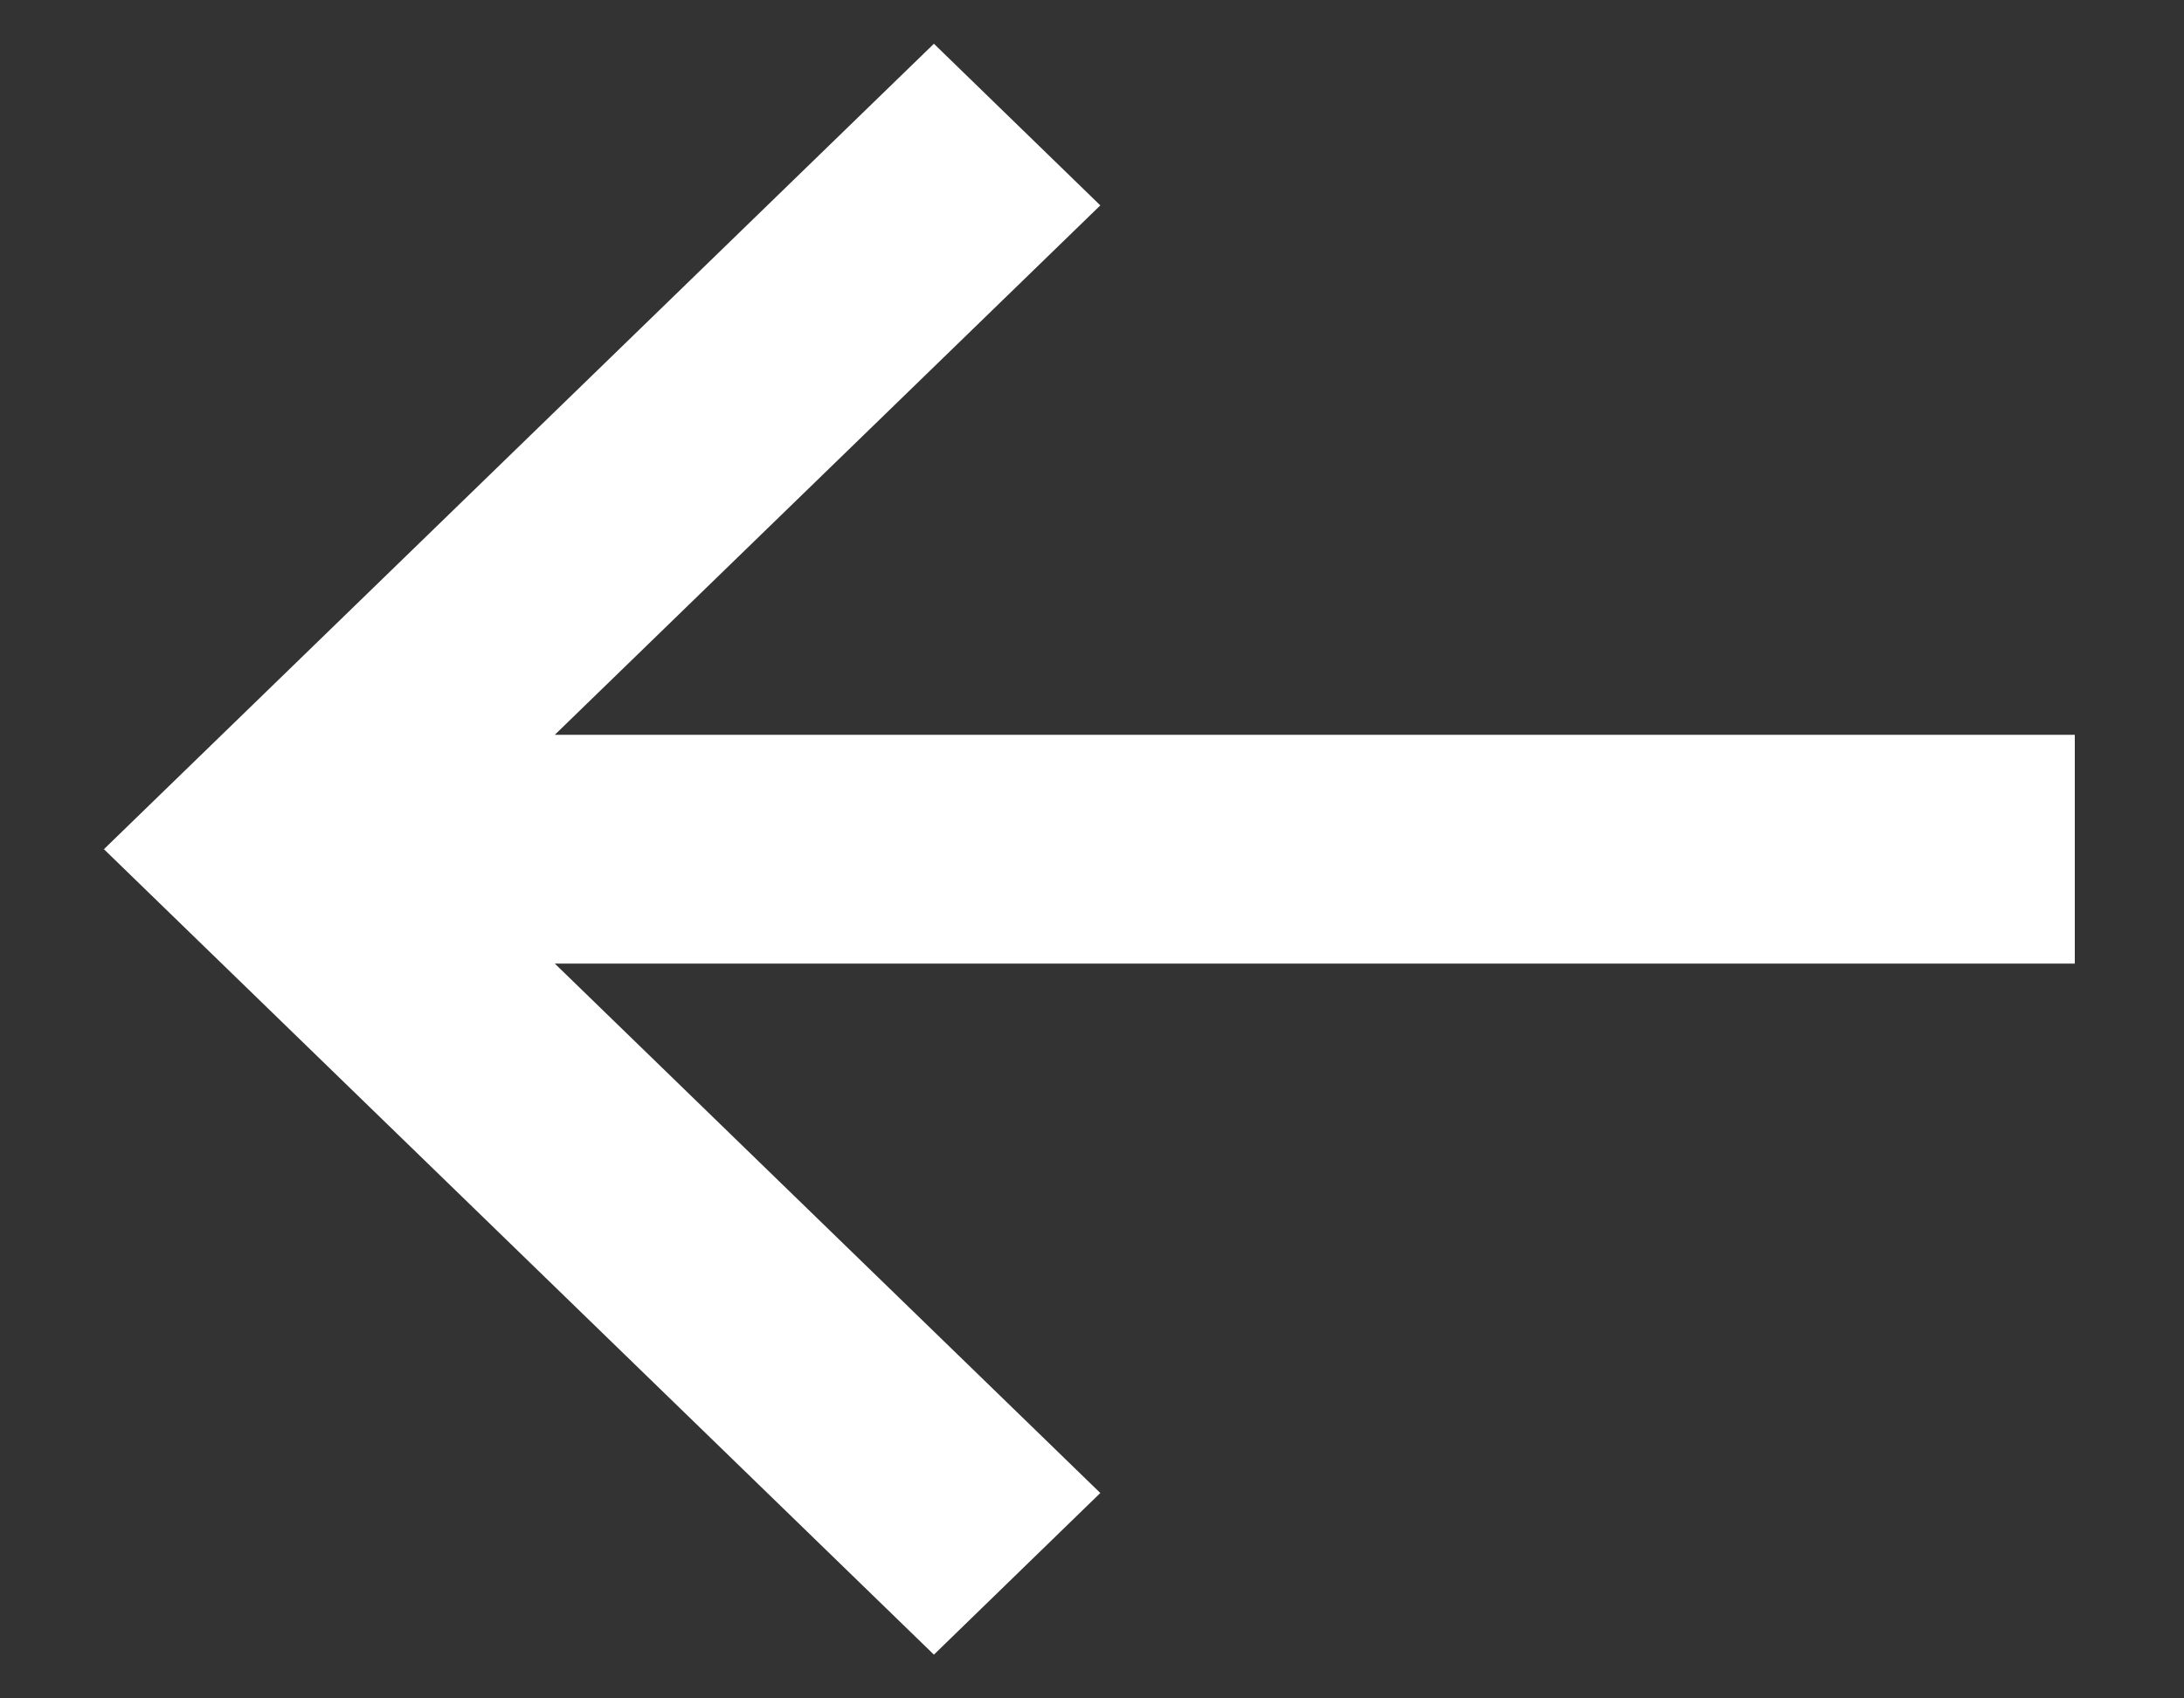 <svg width="18" height="14" viewBox="0 0 18 14" fill="none" xmlns="http://www.w3.org/2000/svg">
<rect x="0" y="0" width="18" height="14" fill="#333333" stroke="none"/>
<path d="M17 6.157L4.326 6.157L8.925 1.693L7.697 0.5L1 7L7.697 13.5L8.925 12.307L4.326 7.843L17 7.843L17 6.157Z" fill="white" stroke="white" stroke-width="0.2"/>
</svg>
